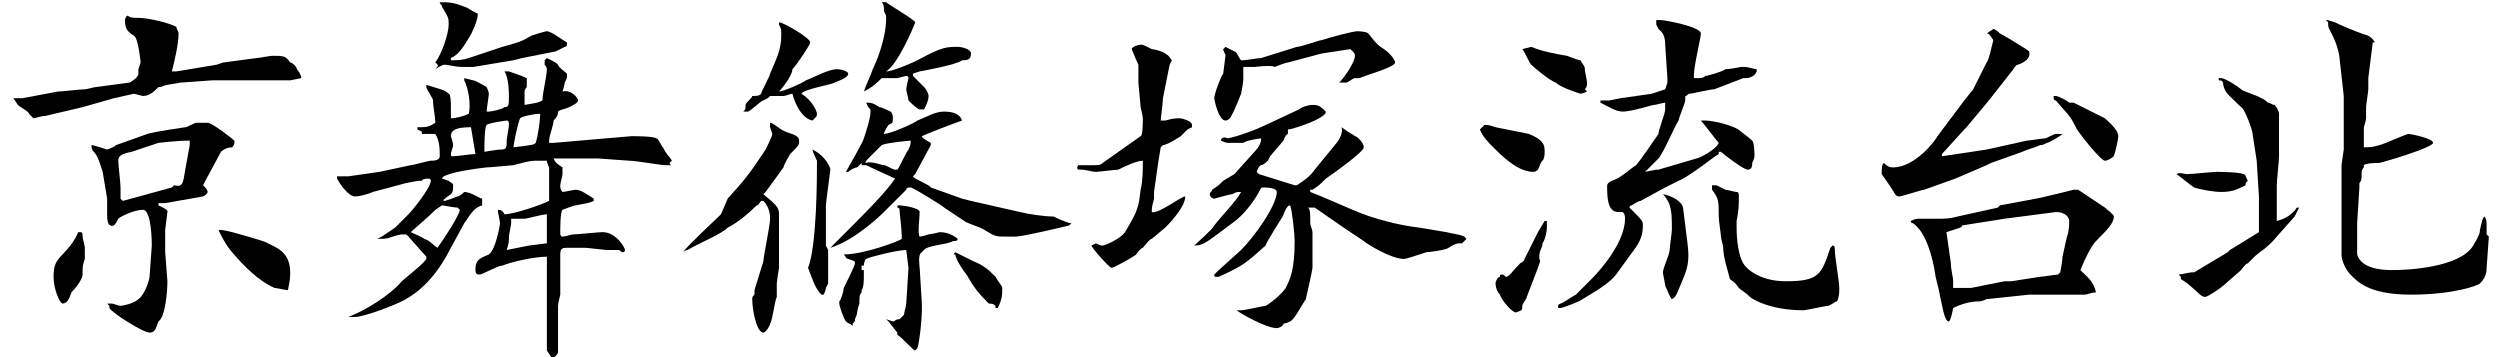 <?xml version="1.0" encoding="utf-8"?>
<!-- Generator: Adobe Illustrator 24.1.2, SVG Export Plug-In . SVG Version: 6.00 Build 0)  -->
<svg version="1.1" id="レイヤー_1" xmlns="http://www.w3.org/2000/svg" xmlns:xlink="http://www.w3.org/1999/xlink" x="0px"
	 y="0px" viewBox="0 0 112 16" style="enable-background:new 0 0 112 16;" xml:space="preserve" width="112" height="16">
<g>
	<path d="M0.6,4.4c0.1,0,0.2,0,0.2,0c0,0,0.2,0,0.2,0l1.6-0.3c0.2,0,1-0.1,1.2-0.1c0.1,0,0.4-0.1,0.5-0.1l1.5-0.2
		c0,0,0.4-0.2,0.4-0.4c0,0,0-0.2,0-0.2c0,0,0.1-0.3,0.1-0.3S6.2,1.7,6,1.6C5.7,1.4,5.6,1.3,5.6,0.9c0-0.1,0.1-0.2,0.1-0.2
		c0.2,0.1,0.2,0.1,0.5,0.1c0.4,0,1.3,0.2,1.7,0.4c0,0.1,0.1,0.2,0.1,0.3c0,0.5-0.2,1.3-0.3,1.7l0.2,0l1.8-0.3l0.3-0.1l1.5-0.2
		c0.1,0,0.6-0.1,0.7-0.1c0.5,0,0.6,0,0.8,0.3c0.1,0,0.3,0.2,0.3,0.3c0.1,0.1,0.2,0.3,0.2,0.4L13,3.6l-1.6,0l-1.7,0H9.5L8.1,3.7
		C7.5,3.8,7.4,3.8,7.2,3.9H7.1C6.9,4.1,6.7,4.3,6.4,4.3C6.4,4.3,6,4.2,6,4.2c0,0-0.9,0.2-0.9,0.2L3.7,4.8L2,5.2
		c-0.2,0-0.4,0.1-0.5,0.1c0,0-0.1-0.1-0.2-0.2C1.3,5,0.9,4.8,0.8,4.7L0.6,4.4L0.6,4.4z M3.7,10.6c0,0.1,0.1,0.4,0.1,0.5
		c0,0,0,0.2,0,0.3c0,0,0,0.1,0,0.2c-0.1,0.3-0.1,0.3-0.1,0.7c0,0.2-0.3,0.6-0.5,0.8c-0.1,0.3-0.2,0.5-0.4,0.5
		c-0.1,0-0.4-0.6-0.4-1.2c0-0.5,0.1-0.7,0.4-1c0.3-0.3,0.6-0.7,0.7-1C3.7,10.4,3.7,10.4,3.7,10.6z M6.6,6c0.3-0.1,1.7-0.3,1.7-0.3
		c0.1,0,0.4-0.2,0.5-0.2c0.1,0,0.4,0,0.5,0c0.2,0,1.1,0.7,1.2,0.8c0,0,0,0,0,0.1c0,0,0,0.1-0.1,0.2c-0.3,0-0.5,0.2-0.5,0.2L9.2,8.1
		L9.1,8.3c0.1,0.1,0.2,0.2,0.2,0.3c0,0.1-0.2,0.2-0.2,0.2L7.4,9.1c0,0-0.2,0-0.3,0c0,0.1,0,0.1,0,0.1c0.4,0.2,0.4,0.2,0.4,0.3
		c0,0-0.1,0.8-0.1,0.8v0.7c0,0,0,0.2,0,0.2c0,0,0,0.1,0,0.1l0.1,1.3c0,0.5-0.1,1.6-0.4,1.8C7,14.6,7,14.9,6.7,14.9
		c-0.3,0-1.7-0.9-1.8-1.1v-0.1l-0.1-0.1l0.2,0c0.1,0,0.3,0.1,0.4,0.1c0.1,0,0.6-0.1,0.8-0.3c0.3-0.2,0.5-0.9,0.5-1L6.8,11
		c0-0.1,0-1.6-0.4-1.6c-0.4,0-1,0.3-1.1,0.4c-0.1,0.2-0.1,0.2-0.2,0.3c-0.3,0.1-0.3-0.3-0.3-0.5c0-0.1,0-0.6,0-0.7L4.6,7.7
		C4.5,7.4,4.4,7,4.2,6.8C4.1,6.7,4.1,6.6,4.1,6.5c0.1,0,0.7,0.2,0.7,0.2c0,0,0.3-0.1,0.4-0.2L6.6,6z M5.5,9l2.2-0.6l0.1-0.1
		c0.4,0.1,0.4-0.1,0.5-0.7l0.2-1.1l0-0.2c-0.6,0-1.4,0.1-1.4,0.1L5.9,6.8C5.4,6.9,5.3,7,5.3,7.2c0,0.2,0.1,1,0.1,1.2
		c0,0.2,0,0.4,0,0.5L5.5,9z M9.8,10.3c0.1,0,0.2,0,0.6,0.1c0,0,1.5,0.4,1.6,0.5c0.4,0.2,1,0.4,1,1.3c0,0.2,0,0.3-0.1,0.8
		c-0.1,0-0.5-0.1-0.6-0.1c-0.7-0.3-1.4-1-1.9-1.6C10.2,11.1,9.8,10.4,9.8,10.3L9.8,10.3z"/>
	<path d="M16.7,8.6c-0.2,0.1-0.6,0.2-0.8,0.2c-0.3,0-0.7-0.6-0.8-0.8l0-0.1c0.2,0,0.3,0,0.5,0L17,7.7l1.4-0.3c0.1,0,0.8-0.2,0.9-0.2
		c0.1,0,0.4,0,0.4-0.2c0-0.3,0-0.7-0.2-1c-0.1,0-0.1,0-0.1,0L18.9,6l0-0.1l-0.2-0.1V5.7c0.4,0,0.5,0,0.8-0.2c0-0.3-0.1-0.7-0.1-1
		c0-0.1-0.3-0.5-0.3-0.6l0-0.1c0.6,0.2,0.8,0.2,1,0.4c0.1,0,0.1,0.5,0.1,0.5c0,0.1,0,0.5,0,0.6c0.2,0,0.6-0.1,0.8-0.2
		C21.1,4.7,21,4,20.8,3.6c0,0,0-0.1,0-0.1l0.4,0.1c0.1,0,0.6,0.3,0.6,0.3c0,0,0.1,0.2,0.1,0.3c0,0.1-0.1,0.7-0.1,0.8
		c0,0,0.1,0,0.1,0c0.1,0,0.6-0.1,0.7-0.2c0.2,0,0.2-0.1,0.2-0.5c0-0.1,0-0.8-0.2-1.1V3.2c0.1,0,0.1,0,0.2,0c0,0,0.6,0.2,0.8,0.3
		l0,0.4c0,0-0.1,0.1-0.1,0.2v0.6c0.6-0.1,0.6-0.1,0.8-0.2c0-0.3,0.2-1.1,0.2-1.4c0,0,0-0.1-0.1-0.2V2.7l0.1-0.1
		c0.4,0.2,0.4,0.2,0.5,0.3C25,3,25.3,3.2,25.4,3.3c0,0,0,0.1,0,0.1c0,0.1,0,0.1-0.1,0.3c0,0,0,0.1-0.1,0.4c0.4-0.1,0.7,0.3,0.7,0.4
		c0,0.1-0.2,0.2-0.4,0.3c-0.2,0.1-0.4,0.1-0.5,0.2c0,0.1,0,0.2-0.2,0.4c0,0.2-0.2,0.7-0.2,0.9v0.1h0.2l3.5-0.3c0.1,0,1,0,1.1,0.1
		c0.1,0,0.2,0.3,0.3,0.4C29.9,7,30,7,30.1,7.2c0,0-0.1,0.1-0.1,0.1c0,0,0,0.1,0.1,0.1c0,0-0.2,0-0.3,0c-0.2,0-1.3-0.2-1.6-0.2
		l-1.4-0.1l-0.3,0l-1.6,0l-0.1,0c0.1,0.2,0.1,0.2,0.4,0.4c0,0.1,0,0.3,0,0.3c0,0.1-0.1,0.4-0.1,0.5c0,0.1,0,0.2,0.1,0.3
		c0.1,0,0.5-0.1,0.6-0.1c0.2,0,0.5,0.2,0.8,0.4l0,0.1c-0.2,0.1-0.3,0.1-0.8,0.2c-0.1,0-0.6,0.2-0.6,0.2c-0.1,0.1-0.1,0.8-0.1,1
		c0,0.1,0,0.2,0.1,0.2c0.1,0,0.4-0.1,0.5-0.1c0.2,0,1.1-0.1,1.3-0.1c0.6,0,1,0.7,1,0.8c0,0,0,0.1-0.1,0.1c-0.1,0-0.1-0.1-0.2-0.1
		c-0.1,0-0.4,0-0.5,0c-0.1,0-0.9-0.1-1-0.1c-0.1,0-0.6,0-0.7,0c-0.3,0-0.4,0-0.4,0.3l0,1.3c0,0.1,0,0.5,0,0.5c0,0-0.1,0.4-0.1,0.5
		c0,0,0,0.4,0,0.5L25,15.7v0.1c0,0-0.1,0.2-0.2,0.2c0,0-0.1,0-0.1,0c0,0-0.2-0.3-0.2-0.3c0-0.2,0-0.4,0-0.5l0-1.4l0-0.1l0-2.2
		c-0.5,0-1.5,0.2-2,0.4c-0.2,0-0.9,0.4-1,0.4c-0.1,0-0.2,0-0.2-0.2c0-0.4,0.1-0.5,0.6-0.7c0.3-0.2,0.5-1.3,0.5-1.4
		c0-0.1-0.1-0.5-0.1-0.6c0.1,0,0.2,0,0.3,0.2c0.4,0,1.6-0.4,2-0.6c0-0.1,0-0.5,0-0.6c0-0.1,0-0.7,0-0.9c0,0-0.1-0.2-0.1-0.3
		c-0.3,0-0.4,0-0.5,0c-0.3,0-0.6,0.1-1,0.2c-0.1,0-1,0.1-1.2,0.1c-0.9,0.1-2,0.3-2,0.5c0,0,0.3,0.1,0.3,0.1c0.1,0.1,0.2,0.1,0.2,0.2
		c0,0.2,0,0.3-0.1,0.4C19.9,8.9,19.8,9,19.9,9c0.1,0,0.6-0.2,0.6-0.2c0.1,0,0.3-0.2,0.3-0.2c0.3,0,0.7,0.3,0.8,0.3c0,0,0,0.2,0,0.3
		c-0.3,0.1-0.4,0.2-0.8,0.8l-0.6,1.1C19.7,12.1,19,13,18,13.5c-0.4,0.2-1.7,0.7-2.1,0.7c-0.1,0-0.3,0-0.3,0c0.8-0.3,1.9-1,2.4-1.6
		c0.1-0.1,1-0.8,1.1-1c0,0,0-0.1,0-0.1l-0.8-0.9c-0.1-0.1-0.1-0.1-0.2-0.1c-0.1,0-0.2,0-0.5,0.1c-0.3,0.1-0.3,0.1-0.7,0.1l0.2-0.1
		l0.3-0.2l0.3-0.2c0,0,0.5-0.5,0.6-0.6c0.2-0.2,1-1.2,1-1.5c0-0.1-0.1-0.1-0.1-0.1c0,0-0.3,0-0.3,0.1c-0.2,0-0.2,0-0.7,0.1L16.7,8.6
		z M19.6,11.1c0.3-0.4,1-1.5,1-1.7l-0.1-0.1c-0.2,0-0.6-0.1-0.7-0.1c-0.3,0.2-0.3,0.2-0.5,0.4c0,0-0.1,0.1-0.9,0.8
		c0.2,0.1,0.5,0.2,0.6,0.3C19.3,10.8,19.3,10.9,19.6,11.1L19.6,11.1z M19.5,2.8c0.3-0.4,0.6-1.3,0.6-1.7c0-0.3,0-0.3-0.3-0.8
		c0-0.1-0.1-0.1-0.1-0.2c0.4,0,0.6,0,1.1,0.2c0.1,0,0.5,0.3,0.6,0.3l0,0.1c0,0.2-0.3,0.9-0.4,1c-0.4,0.7-0.6,0.8-0.8,0.9v0.1
		c0.3,0,0.5,0,0.8-0.1l1.5-0.5c0.7-0.2,0.8-0.2,1.3-0.5c0,0,0.6-0.2,0.7-0.2c0.2,0,0.7,0.4,0.9,0.5c0,0.1,0,0.2-0.1,0.2
		c0,0-0.4,0.2-0.4,0.2l-1.5,0.3l-0.4,0.1l-1.8,0.3c-0.1,0-0.3,0-0.5,0c-0.3,0-0.6-0.1-0.8-0.1c-0.1,0-0.4,0.2-0.4,0.2
		C19.7,2.9,19.6,2.9,19.5,2.8L19.5,2.8z M21.1,5.7c-0.6,0-0.9,0.1-0.9,0.4c0,0,0.1,0.3,0.1,0.4c0,0.1-0.1,0.3-0.1,0.4s0,0.1,0.1,0.1
		c0.2,0,0.8-0.1,1-0.1L21.1,5.7z M22.4,6.7c0.2,0,0.3,0,0.3-0.3c0,0,0,0,0-0.1c0-0.1,0.1-0.6,0.1-0.7c0-0.1,0-0.2-0.1-0.2
		c0,0-0.8,0.1-0.9,0.2c-0.1,0.1-0.1,1-0.1,1.2C21.7,6.8,22.3,6.7,22.4,6.7z M23.7,11l0.8-0.1c0,0,0-1.2,0-1.3c-0.2,0-0.9,0.2-1,0.2
		c-0.1,0-0.5,0-0.6,0c0,0.1,0,0.1,0,0.2c0,0.1-0.1,0.5-0.1,0.6c0,0.2,0,0.3-0.1,0.6L23.7,11z M24,6.4c0.1-0.3,0.2-1,0.2-1.3
		c0,0-0.1,0-0.1,0c-0.1,0-0.7,0.1-0.8,0.2C23.2,5.5,23,6.5,23,6.6C23.8,6.5,23.9,6.5,24,6.4z"/>
	<path d="M32.6,8.9c0.8-0.9,0.9-1,1.7-2.2c0,0,0.3-0.6,0.3-0.7c0,0-0.1-0.3-0.1-0.3c0,0,0-0.1,0-0.2c0.1,0,0.2,0.1,0.5,0.3
		C35.3,6,35.8,6,35.8,6.3c0,0.2,0,0.2-0.4,0.6c0,0-0.3,0.5-0.3,0.6l-0.8,1.1l-0.1,0.1v0c0.6,0.5,0.7,0.6,0.7,0.9c0,0.6,0,1,0,1
		l0,0.1V12c0,0-0.1,0.6-0.1,0.7c0,0.3,0,0.5,0,0.6c-0.1,0.2-0.2,1.1-0.3,1.2c0,0.1-0.2,0.4-0.3,0.4c-0.3,0-0.5-1-0.5-1.5
		c0-0.1,0-0.1,0.1-0.2V13l0.4-1.3c0-0.2,0.3-1.6,0.3-1.9c0-0.1,0-0.5-0.3-0.8h-0.1c-0.1,0.1-0.1,0.2-0.2,0.2c-0.4,0.4-0.9,0.8-1.3,1
		c-0.3,0.3-1.3,0.7-1.8,1c-0.1,0-0.2,0.1-0.2,0.1c0.2-0.3,1.4-1.4,1.7-1.7L32.6,8.9z M34.1,4.2c0-0.1,0.4-0.8,0.4-0.9
		c0.3-0.7,0.5-1.1,0.5-1.7c0-0.3,0-0.3-0.1-0.5l0-0.1c0.2,0,1.4,0.7,1.4,0.9c0,0.1-0.6,1-0.8,1.2C35.5,3.4,35,4,34.9,4.1
		c0.2,0,1.1-0.4,1.2-0.5c0.3-0.1,1-0.5,1.4-0.5c0.2,0,0.5,0.1,0.5,0.2c0,0.1-0.1,0.2-0.6,0.4c-0.2,0.1-1.4,0.3-1.5,0.5
		c0.5,0.3,0.7,0.8,0.7,0.9c0,0.1,0,0.1-0.2,0.3c-0.5-0.1-0.8-0.8-0.9-1.2c-0.1,0-0.3,0.1-0.4,0.1c-0.1,0-0.5,0-0.6,0
		c-0.1,0.1-0.1,0.1-0.3,0.2c-0.1,0-0.6,0.5-0.7,0.5h-0.2c0.1-0.1,0.1-0.1,0.1-0.3c0-0.1,0.3-0.3,0.3-0.4C33.9,4.3,34,4.3,34.1,4.2
		L34.1,4.2z M37,10.5c0,0.1,0,0.3,0,0.4c0,0,0,0.1,0,0.1L37,11c0,0,0.1,0.2,0.1,0.2c0,0.2,0,0.9,0,1.1v0.4c0,0-0.1,0.2-0.1,0.2
		c0,0.1-0.1,0.3-0.1,0.3c0,0,0,0-0.1,0c-0.3-0.3-0.4-0.7-0.6-1.2c0.4-1,0.4-4.1,0.4-4.8c0,0-0.2-0.4-0.2-0.5C37,7,37.2,7.5,37.2,7.6
		C37.1,8.4,37,9.1,37,9.2V10.5z M38.6,7.3l-0.2,0.2c-0.1,0-0.3,0.1-0.4,0.2l-0.1,0c0.1-0.2,0.8-1.4,0.8-1.5c0.1-0.3,0.3-0.9,0.3-1.2
		c0-0.1,0-0.1-0.1-0.2l-0.1-0.2c0.2,0,0.3,0,0.6,0.2c0.1,0,0.5,0.2,0.5,0.2c0.1,0.1,0.1,0.2,0.1,0.3c0,0.2,0,0.2-0.2,0.3
		c0,0-0.2,0.3-0.2,0.4c0.3,0,1.4-0.5,1.5-0.6C41.6,5.2,41.9,5,42.3,5c0.4,0,0.7,0.1,0.8,0.4c-0.3,0.1-1.6,0.6-1.8,0.7
		c0,0.1,0.4,0.3,0.4,0.3c0,0,0,0,0,0.1L41,7.8c0,0-0.1,0.1-0.1,0.1c0,0.1,0.8,0.4,0.8,0.5l1.4,0.5L43.5,9l2.2,0.5
		c0.4,0.1,1.1,0.2,1.5,0.2c0,0,0.6,0.3,0.8,0.3l-0.1,0.1c-0.4,0.1-2.1,0.5-2.4,0.5c-0.1,0-0.4,0-0.4,0c-0.5,0-0.5,0-1-0.3
		c-0.1-0.1-0.8-0.3-0.9-0.4l-0.9-0.6c-0.1-0.1-1.4-0.9-1.5-0.9c-0.1,0-0.2,0-0.2,0.1l-1,1c-0.3,0.3-1.4,1.3-2.4,1.6
		c0.1-0.1,0.8-0.8,1-1c0.5-0.5,1.5-1.5,1.9-2.1c0,0-1.1-0.5-1.3-0.6H38.6z M41.3,13.6c0,0,0,0.1,0,0.1c0,0,0,0.2,0,0.2
		c0,0.4-0.1,1.4-0.2,1.7c0,0-0.1,0.1-0.1,0.1c-0.1,0-0.6-0.6-0.8-0.7l0-0.1l-0.4-0.5l-0.1-0.1l0.3,0.1c0.1,0,0.1-0.1,0.3-0.1
		l0.2-0.2c0-0.1,0.1-0.4,0.1-0.5l0.1-1.6l-0.1-0.8c-0.4,0-1.6,0.3-1.8,0.4c-0.1,0.1-0.1,0.3-0.1,0.3l-0.1,0l0,0.2h0.1
		c0,0.1,0,0.3,0,0.3c0,0.1,0,0.5-0.1,0.6l0,0.1c-0.1,0.1-0.1,0.2-0.1,0.5c0,0-0.1,0.3-0.1,0.4c0,0.1-0.1,0.3-0.1,0.3
		c0,0.1,0,0.1-0.1,0.2l0,0.1c-0.1-0.1-0.2-0.1-0.3-0.2c-0.1-0.1-0.3-0.7-0.3-0.8c0-0.1,0-0.1,0-0.1c0.1-0.1,0.2-0.5,0.2-0.6
		c0.2-0.4,0.5-1,0.5-1.1c0-0.1,0-0.1-0.3-0.2c-0.1,0-0.1-0.1-0.2-0.2c0.9,0,2.5-0.6,2.6-0.7c0-0.5-0.1-1.1-0.1-1.3
		c0-0.1-0.1-0.1-0.1-0.1c0-0.1,0-0.1,0.1-0.1c0.1,0,0.9,0.1,0.9,0.3c0,0.2-0.1,1,0,1.1c0.1,0,0.4-0.1,0.4-0.1c0.1,0,0.5-0.1,0.5-0.1
		c0.5,0,0.8,0.3,0.8,0.3c0,0.1-0.1,0.1-0.2,0.1c-0.2,0.1-0.3,0.1-0.8,0.2c-0.5,0.1-0.5,0.2-0.6,0.3c-0.2,0.1-0.1,0.6-0.1,0.7
		L41.3,13.6z M39.7,3.2c0.3,0,1.2-0.4,1.4-0.5c1.1-0.6,1.3-0.6,1.8-0.6c0.2,0,0.6,0.1,0.6,0.3c0,0.3-0.2,0.3-0.4,0.3
		c-0.2,0.2-1.9,0.5-1.9,0.5l-0.3,0.1l0,0.1c0.1,0.1,0.4,0.4,0.5,0.5c0.1,0.1,0.2,0.3,0.2,0.4c0,0.2-0.1,0.4-0.2,0.6c0,0-0.1,0-0.2,0
		c-0.1,0-0.4-0.3-0.5-0.4c0-0.1-0.1-0.4-0.1-0.5c0-0.1,0.1-0.5,0.1-0.5c0-0.1-0.1-0.1-0.1-0.1l-0.4,0.1c-0.3,0-0.3,0-0.7,0
		c-0.2,0.2-0.4,0.4-0.8,0.6c0.1-0.3,0.3-0.7,0.4-1c0.1-0.2,0.6-1.3,0.6-2.3c0-0.1,0-0.1-0.1-0.3c0-0.2,0-0.3-0.1-0.4
		c0.1,0,0.1,0,0.2,0C39.8,0.2,41,0.9,41,1C40.9,1.3,40.2,2.9,39.7,3.2L39.7,3.2z M39.6,7.4c0.1,0,0.4,0.2,0.5,0.2c0,0,0.1,0,0.1,0
		c0.1-0.1,0.4-0.8,0.5-0.9c0.1-0.2,0.1-0.3,0.1-0.4c-0.1,0-1.1,0.1-1.3,0.2c-0.1,0.1-0.5,0.5-0.6,0.6c0,0-0.2,0.2-0.1,0.2
		C39,7.2,39.5,7.4,39.6,7.4z M42.8,11.3c0.6,0.3,0.6,0.3,0.8,0.4c0.5,0.2,0.7,0.4,1,0.7c0.1,0.2,0.3,0.4,0.3,0.5
		c0,0.3,0,0.5-0.2,0.9h-0.1v-0.1c-0.1-0.1-0.2-0.1-0.3-0.1c-0.6-0.6-0.7-0.8-1-1.3c-0.1-0.1-0.5-0.7-0.5-0.9
		C42.7,11.4,42.7,11.4,42.8,11.3L42.8,11.3z"/>
	<path d="M51.1,6.1c0.1,0,0.1-0.7,0.1-0.8c0,0,0,0,0,0c0-0.1-0.1-0.5-0.1-0.5l-0.1-1.1C51,3,51,2.9,51,2.9c-0.1-0.2-0.3-0.7-0.3-0.7
		C50.7,2.1,51,2,51.1,2c0.1,0,0.1,0,0.5,0.2c0.1,0,0.5,0.1,0.6,0.2c0.2,0.1,0.2,0.2,0.3,0.3l-0.1,0.2l-0.3,1.5c0,0.2-0.1,0.9-0.1,1
		c0,0,0.1,0,0.2,0c0.4-0.1,0.4-0.1,0.7-0.1c0,0,0.5,0.1,0.5,0.3c0,0,0,0.1,0,0.1c0,0-0.2,0.1-0.2,0.1c0,0-0.3,0.3-0.3,0.3
		c0,0-0.6,0.4-0.8,0.4c0,0-0.1,0.1-0.1,0.1l-0.1,0.6l-0.2,1.4c0,0,0,0.2,0,0.3c-0.1,0.4-0.1,0.4-0.1,0.6c0.3,0.1,1.3-0.7,1.5-0.7
		c0,0.5-0.8,1.3-0.9,1.4l-0.6,0.5c-0.1,0-0.3,0.3-0.4,0.4c-0.1,0-0.3,0.3-0.3,0.3c-0.1,0.1-1,0.6-1.1,0.6c-0.1,0-0.9-0.9-0.9-1
		l0.2-0.1v0c0.2,0.1,0.2,0.1,0.3,0.1c0.1,0,0.8-0.3,1-0.6c0.6-1,0.6-1.1,0.7-1.9c0.1-0.4,0.1-0.9,0.1-1.3c-0.3,0-0.9,0.3-1.1,0.4
		c-0.1,0-0.9,0.1-1,0.1c-0.2,0-0.4-0.1-0.7-0.1c-0.1,0-0.2,0-0.1-0.2c0.1,0,0.4,0,0.7,0c0.2,0,0.3,0,0.4-0.1L51.1,6.1z M55.3,7.8
		l0.9-1c0.2-0.2,0.3-0.4,0.3-0.6c-0.1,0-0.7,0.1-0.8,0.2c-0.1,0-0.6,0-0.7,0c0,0-0.1,0-0.3-0.1c0-0.1,0.1-0.2,0.3-0.1
		c0.5-0.1,1.3-0.4,1.7-0.6l1.5-0.7c0.1-0.1,0.4-0.2,0.6-0.2c0.2,0,0.3,0,0.6,0.3c0,0.1-0.1,0.2-0.5,0.4c-0.2,0.1-1,0.4-1.2,0.4
		l0,0.2c-0.1,0-0.2,0.3-0.2,0.3L56.9,7c0,0-0.1,0.2-0.1,0.2c0,0-0.2,0.2-0.3,0.2s-0.2,0.3-0.2,0.3l0.1,0.1L58,8.3h0.1
		c0.3-0.2,0.6-0.4,0.8-0.7l0.9-1.1c0.1-0.1,0.4-0.5,0.3-0.8C60.5,6,60.6,6,60.7,6.1c0.1,0,0.4,0.3,0.4,0.5c0,0.2-1.4,1.2-1.7,1.4
		c-0.3,0.3-0.3,0.3-0.6,0.5l-0.1,0l0,0.1l0.5,0.2l1.4,0.6c0.9,0.4,2.1,0.7,3,0.8l1.2,0.2c0.4,0.1,0.6,0.1,0.8,0.2l0.1,0.1l-0.2,0.2
		c-0.2,0-0.3,0-0.6,0.2c-0.1,0.1-0.9,0.2-1,0.2c-0.3,0.1-0.9,0.3-1,0.3c-0.6,0-1.7-0.7-1.8-0.8l-0.9-0.6c-0.3-0.2-1-0.7-1.3-0.9
		c-0.1,0-0.2,0-0.3,0c0.1,0.1,0.1,0.2,0.1,0.7c0,0.1,0.1,0.3,0.1,0.4l0,1.4V12c0,0.1-0.3,1.4-0.3,1.4c-0.2,0.3-0.5,0.9-0.7,1
		c0,0-0.2,0.1-0.3,0.1c0,0.1-0.2,0.2-0.3,0.2c-0.5,0-1.7-0.7-1.8-0.8c0,0,0.1,0,0.1,0c0,0,0.1,0,0.1,0c0.2,0,1-0.2,1.1-0.2
		c0.2-0.1,0.7-0.5,0.9-0.8c0.2-0.4,0.4-0.8,0.4-2.1c0-0.3-0.1-1.3-0.2-1.6c-0.2,0-0.3,0.5-0.4,0.6c0,0-0.7,1.1-0.7,1.2
		c-0.9,0.8-1,0.9-2.1,1.4c0,0-0.1,0-0.1,0c-0.1,0-0.1,0-0.1-0.1l0.2-0.2l1-0.9c0.6-0.6,1.6-2,1.6-2.6c0-0.2-0.5-0.2-0.6-0.2
		c-0.1,0-0.1,0-0.2,0.2c-0.1,0.2-0.6,1-1.2,1.4C54,10.9,53.9,11,53.5,11c0.1-0.1,0.8-0.7,0.9-0.9c0.3-0.4,1-1.1,1.2-1.5
		c-0.2,0-0.2,0-0.4,0.1c-0.1,0-0.8,0.2-0.8,0.2c-0.1,0-0.2-0.1-0.2-0.2c0-0.1,0.1-0.1,0.1-0.2c0.3-0.2,0.3-0.2,0.5-0.4L55.3,7.8z
		 M58.1,2.1c0.2,0,1-0.3,1.1-0.3c0.3-0.1,1.4-0.4,1.6-0.4c0,0,0.4,0,0.5,0.1c0.4,0.5,0.4,0.5,0.7,0.7c0.3,0.2,0.5,0.5,0.5,0.6
		c0,0.2-1.1,0.5-1.6,0.7h-0.2c-0.1,0-0.3,0.2-0.4,0.2c-0.1,0-0.3,0-0.3,0c0.2-0.2,0.7-0.9,0.7-1.2c0-0.1,0-0.1-0.2-0.3
		c0,0-1.3,0.2-1.3,0.2l-1.5,0.4c-0.1,0-0.6,0.2-0.6,0.2C57,2.9,56.2,3,56.2,3c-0.1,0-0.5,0-0.5,0c0,0.2,0,0.3,0,0.5
		c0,0.1,0,0.2-0.1,0.7c0,0-0.3,0.8-0.5,1.1c0,0-0.1,0.1-0.2,0.1c-0.3,0-0.5-0.9-0.5-1c0-0.2,0.3-1,0.4-1.1c0,0,0.1-0.8,0.1-0.8
		c0-0.1-0.1-0.2-0.1-0.3c0,0,0.1-0.1,0.1-0.1c0,0,0.4,0.2,0.4,0.2c0.1,0,0.2,0.3,0.3,0.4c0,0,0.1,0,0.1,0c0.1,0,0.7-0.1,0.8-0.1
		L58.1,2.1z"/>
	<path d="M66.5,5.6c0.2,0,0.2,0,0.5,0.1L68.5,6c0,0,0.5,0.2,0.6,0.4c0.1,0.1,0.1,0.3,0.1,0.4c0,0.1,0,0.3-0.1,0.4
		c-0.1,0.1-0.1,0.2-0.2,0.4c0,0-0.1,0.1-0.2,0.1c-0.7,0-1.4-0.7-1.8-1.1c-0.2-0.2-0.5-0.5-0.6-0.8L66.5,5.6z M68.9,10.4l0.3-0.5h0.1
		c0,0.1,0,0.2,0,0.3c0,0.2-0.1,0.6-0.2,0.7l0,0.1c-0.1,0.2-0.2,0.5-0.1,0.7l-0.1,0.3l-0.5,1.3c0,0.1-0.2,0.3-0.2,0.4
		c0,0.2,0,0.2-0.3,0.3c-0.3-0.1-0.7-0.7-0.7-0.8C67,13,67,12.7,67,12.7c0-0.1,0.1-0.3,0.2-0.3c0-0.1,0-0.1,0.1-0.1s0.1,0.1,0.2,0.1
		c0.2-0.1,0.2-0.2,0.6-0.6c0,0,0.2-0.1,0.2-0.2L68.9,10.4z M68.6,2.1c0.5,0.2,1,0.3,1.6,0.4c0,0,0.5,0.2,0.6,0.2C71,3,71,3,71,3.1
		c0,0.1,0.1,0.5,0.1,0.6c0,0.1,0,0.2-0.1,0.3l0.1,0.1c0,0-0.2,0.1-0.3,0.1c-0.3-0.1-0.9-0.3-1.1-0.5c-0.3-0.1-1-0.7-1.1-0.8
		c-0.1-0.1-0.3-0.6-0.4-0.7L68.6,2.1z M72.2,8.1c0.4-0.1,0.9-0.6,1.1-0.7c0.1-0.1,0.8-1.1,1-1.4c0-0.2,0.3-0.9,0.3-1.1
		c0-0.1,0-0.2,0-0.3c-0.1,0-0.4,0.1-0.5,0.1c-0.1,0-1,0.3-1.4,0.3c-0.3,0-0.6-0.2-1-0.4l0-0.1c0.1,0,0.3,0,0.3,0c0,0,0.1,0,0.1,0
		l0.5-0.1L74,4.2l0.6-0.2l0.1-0.3l0-0.2L74.6,2c0-0.5-0.2-0.6-0.3-0.7c-0.1-0.2-0.1-0.2-0.1-0.2c0,0,0-0.1,0-0.2c0.1,0,0.2,0,0.2,0
		c0.2,0,1.8,0.3,1.8,0.6c0,0.2-0.4,1.8-0.3,2l0.1,0c0.2,0,0.3,0,0.4-0.1c0.1,0,0.8-0.2,0.9-0.3C77.5,3.1,78,3,78,3c0,0,0.2,0,0.2,0
		c0.1,0,0.4,0.1,0.5,0.1c0,0,0,0.1,0,0.1s-0.1,0.3-0.5,0.3l-0.1,0L76.8,4c-0.2,0-1,0.2-1.1,0.2c-0.1,0-0.1,0.1-0.2,0.1
		c0,0.1,0,0.2,0,0.2c0,0.1-0.3,0.8-0.3,0.9c-0.1,0.1-0.7,1.5-0.9,1.7c-0.1,0.1-0.1,0.1-0.6,0.6l0,0l0.5-0.1l0.1,0L76,7.1
		c0.1,0,0.9-0.4,1-0.7c-0.1-0.1-0.7-0.9-0.8-1c0.1,0,0.1,0,0.2,0c0.3,0,1.3,0.2,1.6,0.5c0,0,0.4,0.3,0.5,0.4
		c0.1,0.1,0.1,0.6,0.1,0.7s-0.1,0.3-0.1,0.3c0,0.1,0,0.3-0.2,0.3c-0.2,0-1.1-0.7-1.2-0.8l-0.1,0c0,0.1,0,0.1,0,0.1
		c-0.2,0.1-1.3,1-1.8,1.2c0,0-0.6,0.3-0.6,0.3l-1.1,0.6c-0.1,0-0.4,0.2-0.4,0.2c-0.1,0-0.1,0.1-0.1,0.1c0.6,0.6,0.6,0.6,0.6,0.8
		c0,0.4-0.1,0.7-0.4,1.1l-0.8,1.1c-0.3,0.4-1,0.8-1.5,1.1c-0.1,0.1-0.9,0.4-1,0.4c-0.1,0-0.1,0-0.1-0.1s0.2-0.1,0.3-0.2
		c0.2-0.1,0.3-0.2,0.5-0.3l0.7-0.7c0.5-0.5,1.5-1.7,1.5-2.7c0-0.1,0-0.2-0.1-0.3c-0.1,0-0.1,0-0.2,0C72,9.5,72,8.8,72,8.3
		C72,8.3,72,8.2,72.2,8.1L72.2,8.1z M75.6,10.9c0.1,0.8,0,1.1-0.2,1.6c-0.3,0.7-0.3,0.8-0.5,0.9c-0.1-0.1-0.2-0.4-0.3-0.6
		c0-0.1-0.1-0.5-0.1-0.6c0-0.2,0.3-0.8,0.3-1c0-0.1,0.1-0.8,0.1-0.9c0-0.5,0-0.8-0.1-1.1c0-0.1-0.2-0.4-0.3-0.5
		c0.1,0,0.8,0.2,0.9,0.6L75.6,10.9z M76.8,8.3l0.1,0l0.4,0.2c0.1,0,0.4,0.1,0.5,0.1c0.1,0,0.1,0.1,0.1,0.2c0,0.4,0,0.6-0.1,1.1
		c0,0.1,0,0.2,0,0.3s0,1.1,0.3,1.6c0.1,0.2,0.7,0.8,1.9,0.8c1.5,0,1.6-0.3,2-1.5c0,0,0.1-0.1,0.1-0.1l0,0c0.1,0,0.1,0.1,0.1,0.2
		c0,0.3,0.2,1.4,0.2,1.7c0,0.2,0,0.4-0.1,0.6c-0.1,0-0.3,0.2-0.4,0.2c-0.1,0-1,0.2-1.1,0.2c-1.5,0-2.3-0.5-2.4-0.6
		c-0.2-0.2-0.4-0.3-0.5-0.4c-0.2-0.3-0.3-0.3-0.4-0.4c-0.1-0.4-0.3-1-0.3-1.4c0-0.1-0.1-0.4-0.1-0.5c0-0.1-0.1-0.7-0.1-0.9
		c0-0.7,0-0.8-0.3-1.2l0-0.1V8.3z"/>
	<path d="M84.4,7.3c0.1,0.1,0.2,0.2,0.4,0.2c1,0,1.9-1.2,2-1.4L88,4.5L88.4,4L89,2.8c0.1-0.1,0.2-0.6,0.3-1
		c-0.2-0.3-0.2-0.3-0.3-0.3v0c0,0,0.3-0.2,0.3-0.2c0.1,0,0.3,0.2,0.3,0.2c0.2,0.1,1.2,0.7,1.3,0.8c0.1,0.3-0.2,0.5-0.5,0.6
		c-0.1,0-0.2,0.2-0.2,0.2l-1.1,1.4l-1,1.2l-0.1,0.1l-1,1.1L87,7l2-0.3l1.8-0.4c0.1,0,0.7-0.1,0.8-0.1c0.1,0,0.4-0.2,0.5-0.2
		c0.1,0,0.1,0,0.3,0c-0.1,0.1-0.6,0.4-0.7,0.4c-0.2,0.1-0.2,0.1-0.3,0.1c-0.2,0.1-0.6,0.2-0.8,0.3l-1.4,0.5l-0.2,0.1L87.6,8
		l-1.4,0.5c-0.1,0-1,0.3-1.1,0.3s-0.1,0-0.2-0.1c-0.1-0.2-0.6-0.9-0.6-0.9C84.3,7.5,84.3,7.4,84.4,7.3L84.4,7.3z M89.5,9.3l0.1-0.1
		l1.6-0.3c0.1,0,1.7-0.4,1.7-0.4c0.1,0,0.1,0,0.2,0l1.2,0.8c0.1,0.1,0.4,0.3,0.4,0.4c0,0.3-0.3,0.6-0.8,1.1
		c-0.2,0.2-0.5,0.8-0.7,1.3c0.3,0.3,0.6,0.5,0.7,1c-0.2,0-0.4,0.1-0.5,0.1c-0.2,0-1.1,0-1.2,0c-0.2,0-1.1,0-1.3,0L89,13.4
		c0,0-0.2,0.1-0.3,0.1c-0.4,0-0.8,0.1-1.2,0.3c0,0-0.1,0.6-0.2,0.6c-0.2,0-0.3-0.8-0.4-1.2c0-0.1-0.2-0.8-0.2-0.9
		c-0.1-0.7-0.4-1.9-1-2.3c0,0-0.1,0-0.1-0.1c0,0,0.2-0.1,0.3-0.1c0,0,0.7,0,0.8,0c0.5,0,0.6,0,1-0.1L89.5,9.3z M87.2,10.4l0.2,1.4
		c0,0.3,0.1,0.6,0.1,0.8c0,0.2,0,0.2,0,0.3c0.2,0,0.5,0,0.8,0l1.5-0.3l0.3,0l1.3-0.2c0.1,0,0.7-0.1,0.8-0.1c0,0,0.1-0.1,0.1-0.1
		c0,0,0.1-0.5,0.1-0.7l0.2-0.9c0.1-0.2,0.1-0.6,0.1-0.7c0-0.1-0.1-0.4-0.6-0.4l-2.3,0.3l-1.9,0.3C87.9,10.2,87.8,10.2,87.2,10.4
		L87.2,10.4L87.2,10.4z M92.1,4.3c0.1,0,0.5,0.2,0.6,0.3c0.1,0,0.2,0,0.2,0l1.4,0.7c0.1,0.1,0.6,0.5,0.6,0.8c0,0.1-0.1,0.6-0.2,0.9
		c-0.1,0.1-0.3,0.2-0.4,0.2c-0.2,0-1.3-1.4-1.3-1.5c-0.3-0.6-0.4-0.6-0.9-1.2c-0.1,0-0.1-0.1-0.1-0.2L92.1,4.3z"/>
	<path d="M98.3,12.2l1.5-0.9l0.1-0.1l1.3-0.8l0-1.6l-0.1-1.6l-0.2-1.3c-0.1-0.4-0.4-1.1-0.5-1.1c-0.6-0.6-0.7-0.6-0.8-1
		c0-0.2-0.1-0.2-0.2-0.2l0-0.1c0.1,0,0.1,0,0.1,0c0.2,0,0.8,0.4,0.9,0.5s0.8,0.3,0.9,0.4c0.1,0,0.3,0.2,0.3,0.2
		c0.1,0,0.2,0.1,0.3,0.1c0.1,0.1,0.2,0.3,0.2,0.4c0,0.1,0,0.2,0,0.3l0,1.6c0,0.2-0.1,1.1-0.1,1.3l0,0.3L102,9.9l0,0
		c0.4-0.1,0.7-0.3,0.9-0.6h0.1l-0.2,0.4l-0.8,0.9c-0.4,0.5-0.8,0.7-1,0.9c0,0-0.2,0.2-0.3,0.3c-0.1,0-0.3,0.3-0.3,0.3l-0.8,0.7
		c-0.1,0.1-0.7,0.5-0.8,0.5c-0.2,0-0.2-0.1-0.8-0.6c0,0-0.3-0.2-0.3-0.2c0,0,0,0,0-0.1l-0.1-0.1c0.1,0,0.5-0.1,0.6-0.1L98.3,12.2z
		 M98,7.8c0.2,0,1.1-0.1,1.3-0.1c0,0,1,0,1.2,0.1c0.1,0,0.1,0.1,0.2,0.3c-0.1,0.1-0.1,0.1-0.1,0.2c-0.4,0.2-0.6,0.3-1.1,0.3
		c-0.3,0-0.9-0.1-1.2-0.2c-0.3-0.2-0.5-0.4-0.8-0.6C97.7,7.7,97.8,7.8,98,7.8z M106.3,1.9l-0.2,1.6c0,0.1,0,0.4,0,0.5
		c0,0.1-0.1,0.7-0.1,0.8c0,0.1,0,0.4,0,0.5c0,0.1-0.1,0.4-0.1,0.4c0,0.5,0,0.5,0,0.8c0,0,0,0.1,0,0.1c0.2,0,0.4,0,0.7-0.1
		c0.1,0,1.2-0.5,1.3-0.5c0.1,0,1.1,0.2,1.1,0.4c0,0.2-2,0.8-2.4,0.9c-0.1,0-0.6,0-0.7,0.1l0,0.1c-0.1,0.1-0.1,0.2-0.1,0.3
		c0,0.2,0,0.3-0.1,0.4c0,0,0,0.1,0,0.2l-0.1,1.6c0,0.1,0,1.2,0,1.4c0.2,0.7,1.3,0.7,1.6,0.7c0.6,0,3-0.1,3.6-1.1
		c0.3-0.5,0.3-0.6,0.3-0.7c0.1-0.4,0.1-0.5,0.2-0.6c0.1,0.1,0.1,0.3,0.1,0.4v0.4c0,0,0.1,0.1,0.1,0.1l-0.1,1.4
		c0,0.3-0.1,0.5-0.3,0.7c-0.1,0.1-1.2,0.5-3.1,0.5c-1.9,0-2.4-0.6-2.7-0.9c-0.2-0.2-0.4-0.6-0.4-0.9l0-2l0-0.5l0-1.5l0.1-0.7V5.1
		l0-0.8l-0.2-1.8c-0.1-0.6-0.4-1.1-0.4-1.1c-0.1-0.2-0.1-0.2-0.1-0.4l-0.1-0.1c0.1,0,0.1,0,0.4,0.1c0.2,0.1,0.9,0.4,1.2,0.5
		c0.3,0.1,0.4,0.1,0.6,0.4V1.9z"/>
</g>
</svg>
